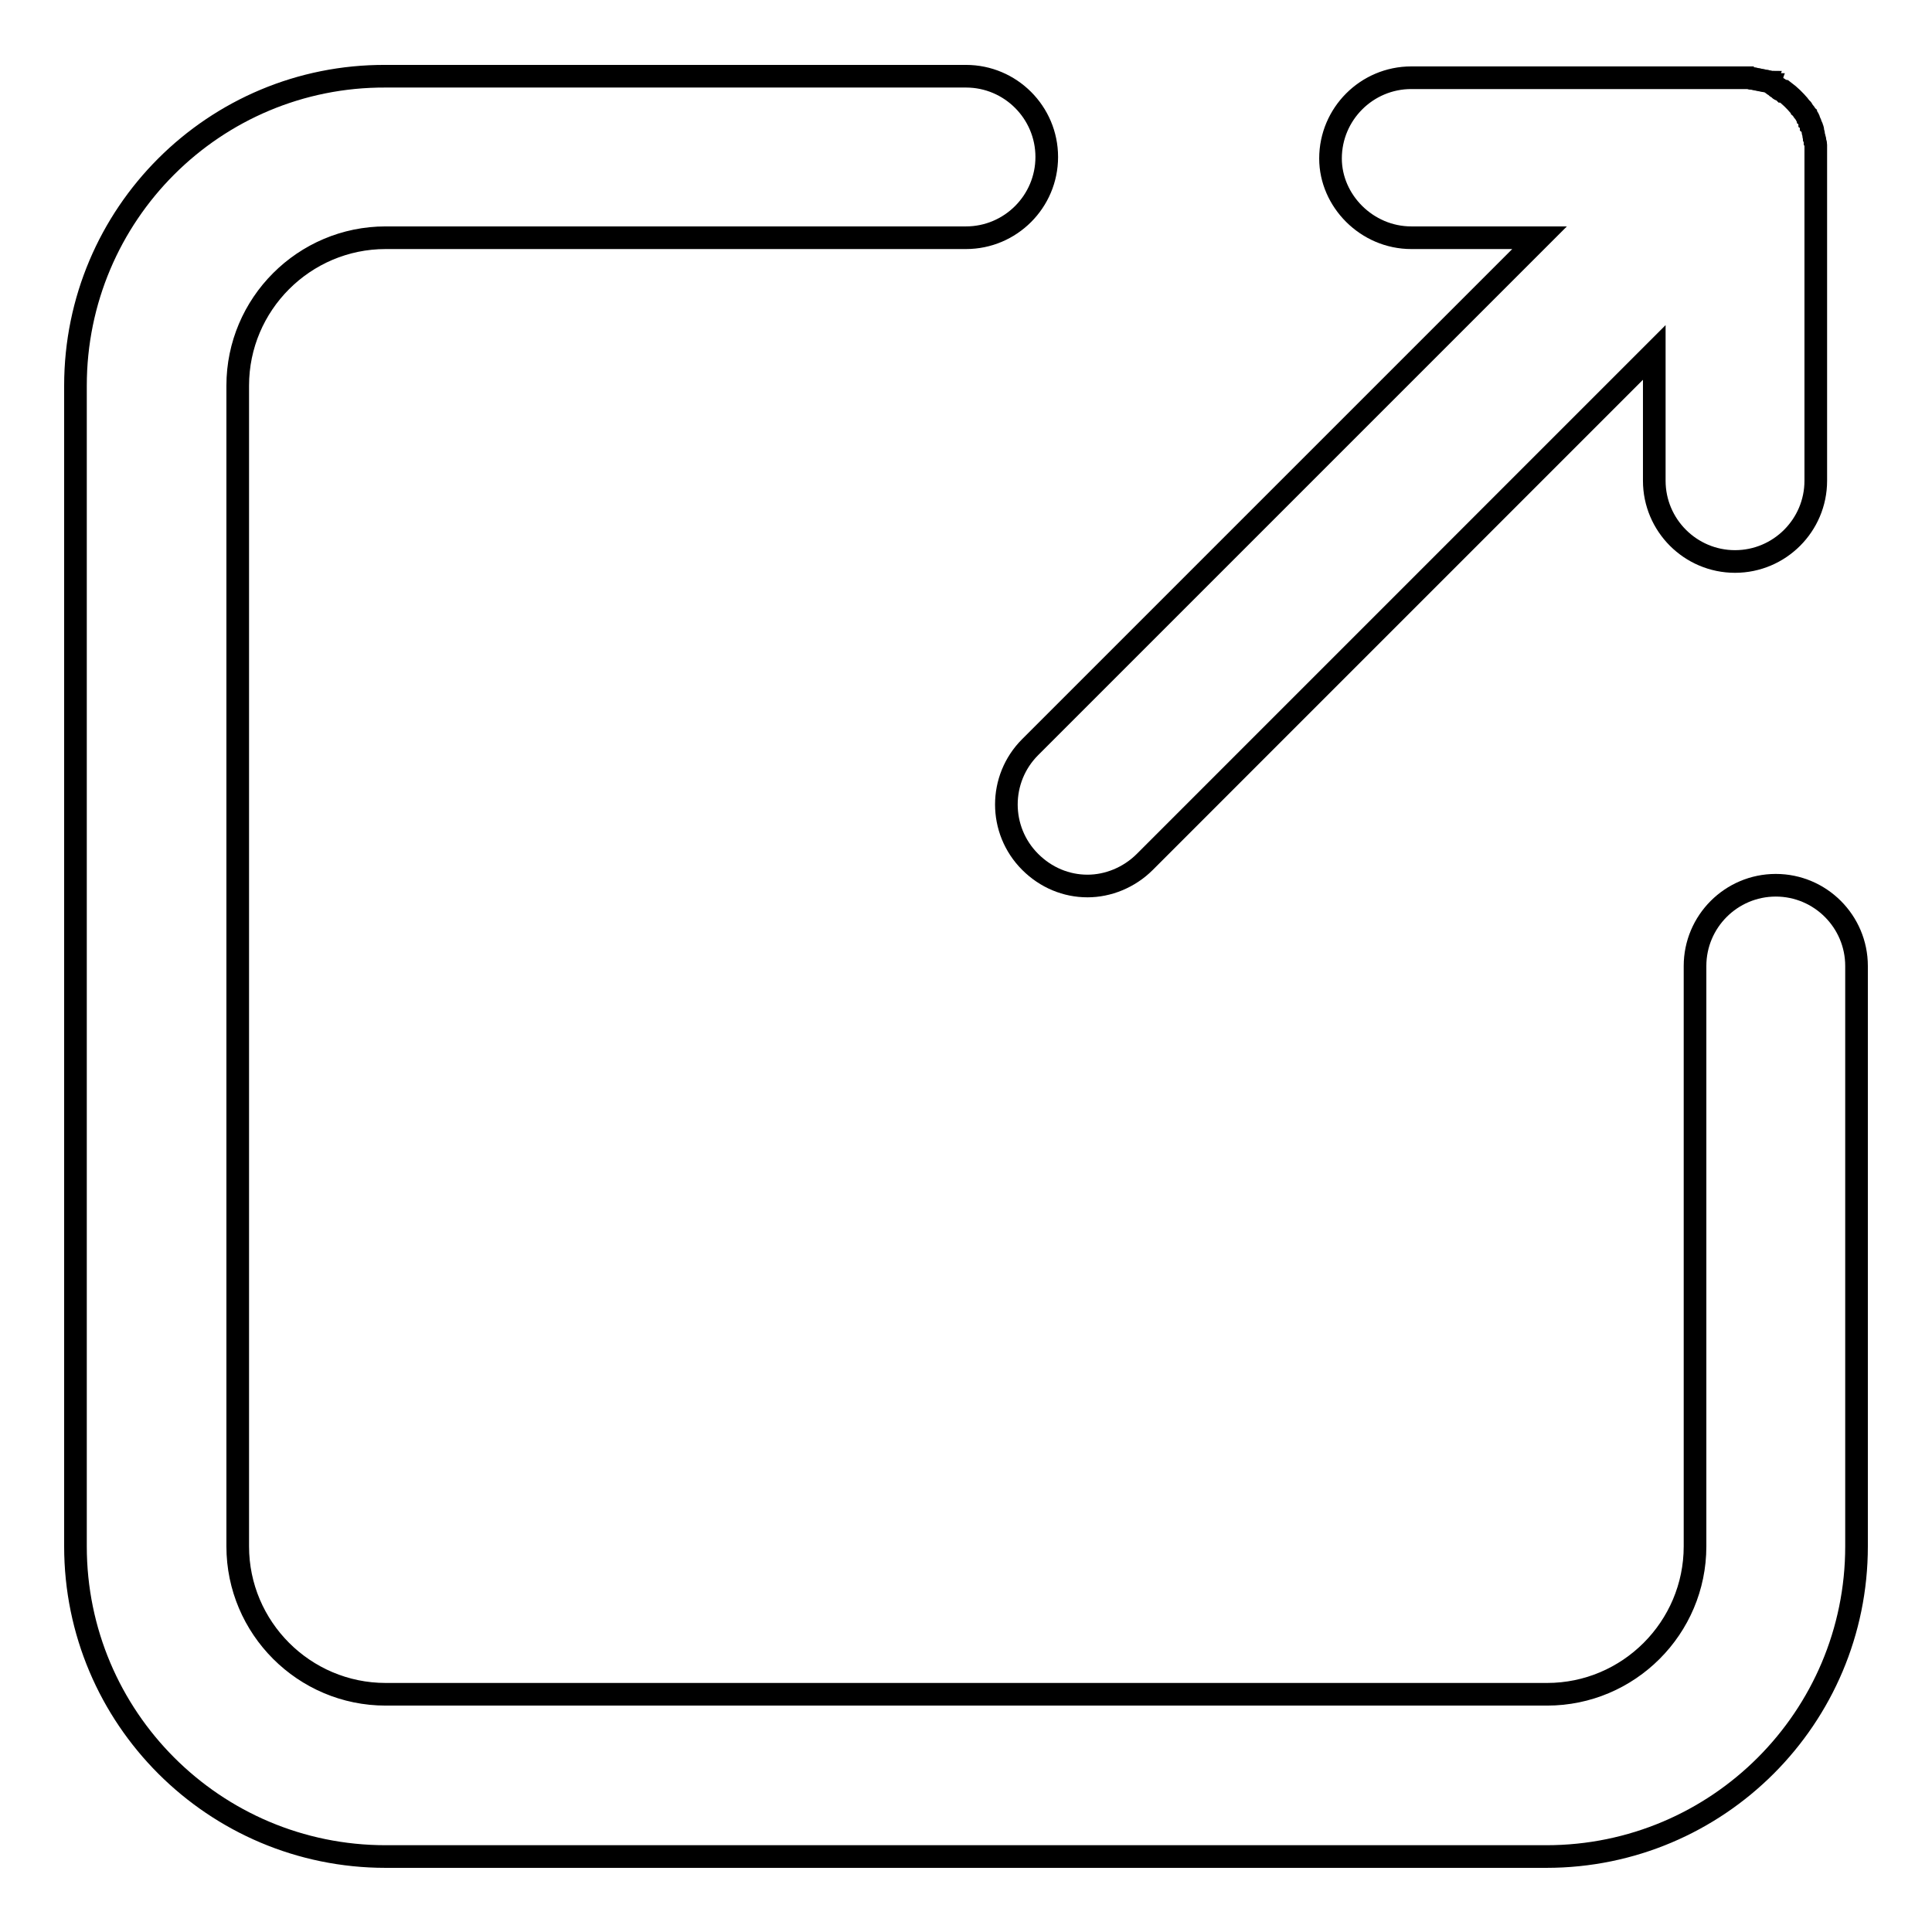 <?xml version="1.0" encoding="utf-8"?>
<!-- Svg Vector Icons : http://www.onlinewebfonts.com/icon -->
<!DOCTYPE svg PUBLIC "-//W3C//DTD SVG 1.1//EN" "http://www.w3.org/Graphics/SVG/1.1/DTD/svg11.dtd">
<svg version="1.1" xmlns="http://www.w3.org/2000/svg" xmlns:xlink="http://www.w3.org/1999/xlink" x="0px" y="0px" viewBox="0 0 256 256" enable-background="new 0 0 256 256" xml:space="preserve">
<g><g><path stroke-width="3" fill-opacity="0" stroke="#000000"  d="M187,31.5h17L136.5,99c-4.2,4.2-4.2,11,0,15.2c2.1,2.1,4.8,3.2,7.6,3.2c2.7,0,5.5-1.1,7.6-3.2l67.5-67.5v17c0,5.9,4.8,10.7,10.7,10.7c5.9,0,10.7-4.8,10.7-10.7V20.7l0,0c0-0.2,0-0.4,0-0.5c0-0.1,0-0.2,0-0.2c0-0.1,0-0.2,0-0.3c0-0.1,0-0.2,0-0.3c0-0.1,0-0.1,0-0.2c0-0.1,0-0.2-0.1-0.4c0,0,0-0.1,0-0.1c0-0.1,0-0.2-0.1-0.4c0,0,0-0.1,0-0.1c0-0.1-0.1-0.2-0.1-0.4c0,0,0-0.1,0-0.1c0-0.1-0.1-0.2-0.1-0.4c0,0,0-0.1,0-0.1c0-0.1-0.1-0.2-0.1-0.3c0,0,0-0.1-0.1-0.2c0-0.1-0.1-0.2-0.1-0.3c0,0,0-0.1-0.1-0.2c0-0.1-0.1-0.2-0.1-0.3c0,0,0-0.1-0.1-0.2c0-0.1-0.1-0.2-0.2-0.3c0,0-0.1-0.1-0.1-0.2c-0.1-0.1-0.1-0.2-0.2-0.3c0,0-0.1-0.1-0.1-0.1c-0.1-0.1-0.1-0.2-0.2-0.3c0,0,0-0.1-0.1-0.1c-0.1-0.1-0.2-0.3-0.3-0.4l0,0c-0.6-0.7-1.2-1.3-2-1.9c0,0,0,0-0.1,0c-0.1-0.1-0.2-0.2-0.4-0.2c0,0-0.1,0-0.1-0.1c-0.1-0.1-0.2-0.1-0.3-0.2c0,0-0.1,0-0.1-0.1c-0.1-0.1-0.2-0.1-0.3-0.2c0,0-0.1,0-0.1-0.1c-0.1,0-0.2-0.1-0.3-0.2c0,0-0.1,0-0.1-0.1c-0.1,0-0.2-0.1-0.3-0.1c0,0-0.1,0-0.1,0c-0.1,0-0.2-0.1-0.4-0.1c0,0-0.1,0-0.1,0c-0.1,0-0.3-0.1-0.4-0.1c0,0-0.1,0-0.1,0c-0.1,0-0.3-0.1-0.4-0.1c0,0-0.1,0-0.1,0c-0.1,0-0.3-0.1-0.4-0.1c0,0-0.1,0-0.1,0c-0.1,0-0.3,0-0.4-0.1c0,0-0.1,0-0.1,0c-0.1,0-0.2,0-0.4,0c-0.1,0-0.1,0-0.2,0c-0.1,0-0.2,0-0.3,0c-0.1,0-0.3,0-0.4,0c0,0-0.1,0-0.1,0H187c-5.9,0-10.7,4.8-10.7,10.7C176.3,26.6,181.1,31.5,187,31.5z"/><path stroke-width="3" fill-opacity="0" stroke="#000000"  d="M235.3,117.3c-5.9,0-10.7,4.8-10.7,10.7v76.9c0,10.8-8.8,19.6-19.6,19.6H51.1c-10.8,0-19.6-8.8-19.6-19.6V51.1c0-10.8,8.8-19.6,19.6-19.6H128c5.9,0,10.7-4.8,10.7-10.7c0-5.9-4.8-10.7-10.7-10.7H51.1C28.4,10,10,28.4,10,51.1v153.8c0,22.7,18.4,41.1,41.1,41.1h153.8c22.7,0,41.1-18.4,41.1-41.1V128C246,122.1,241.2,117.3,235.3,117.3z"/></g></g>
</svg>